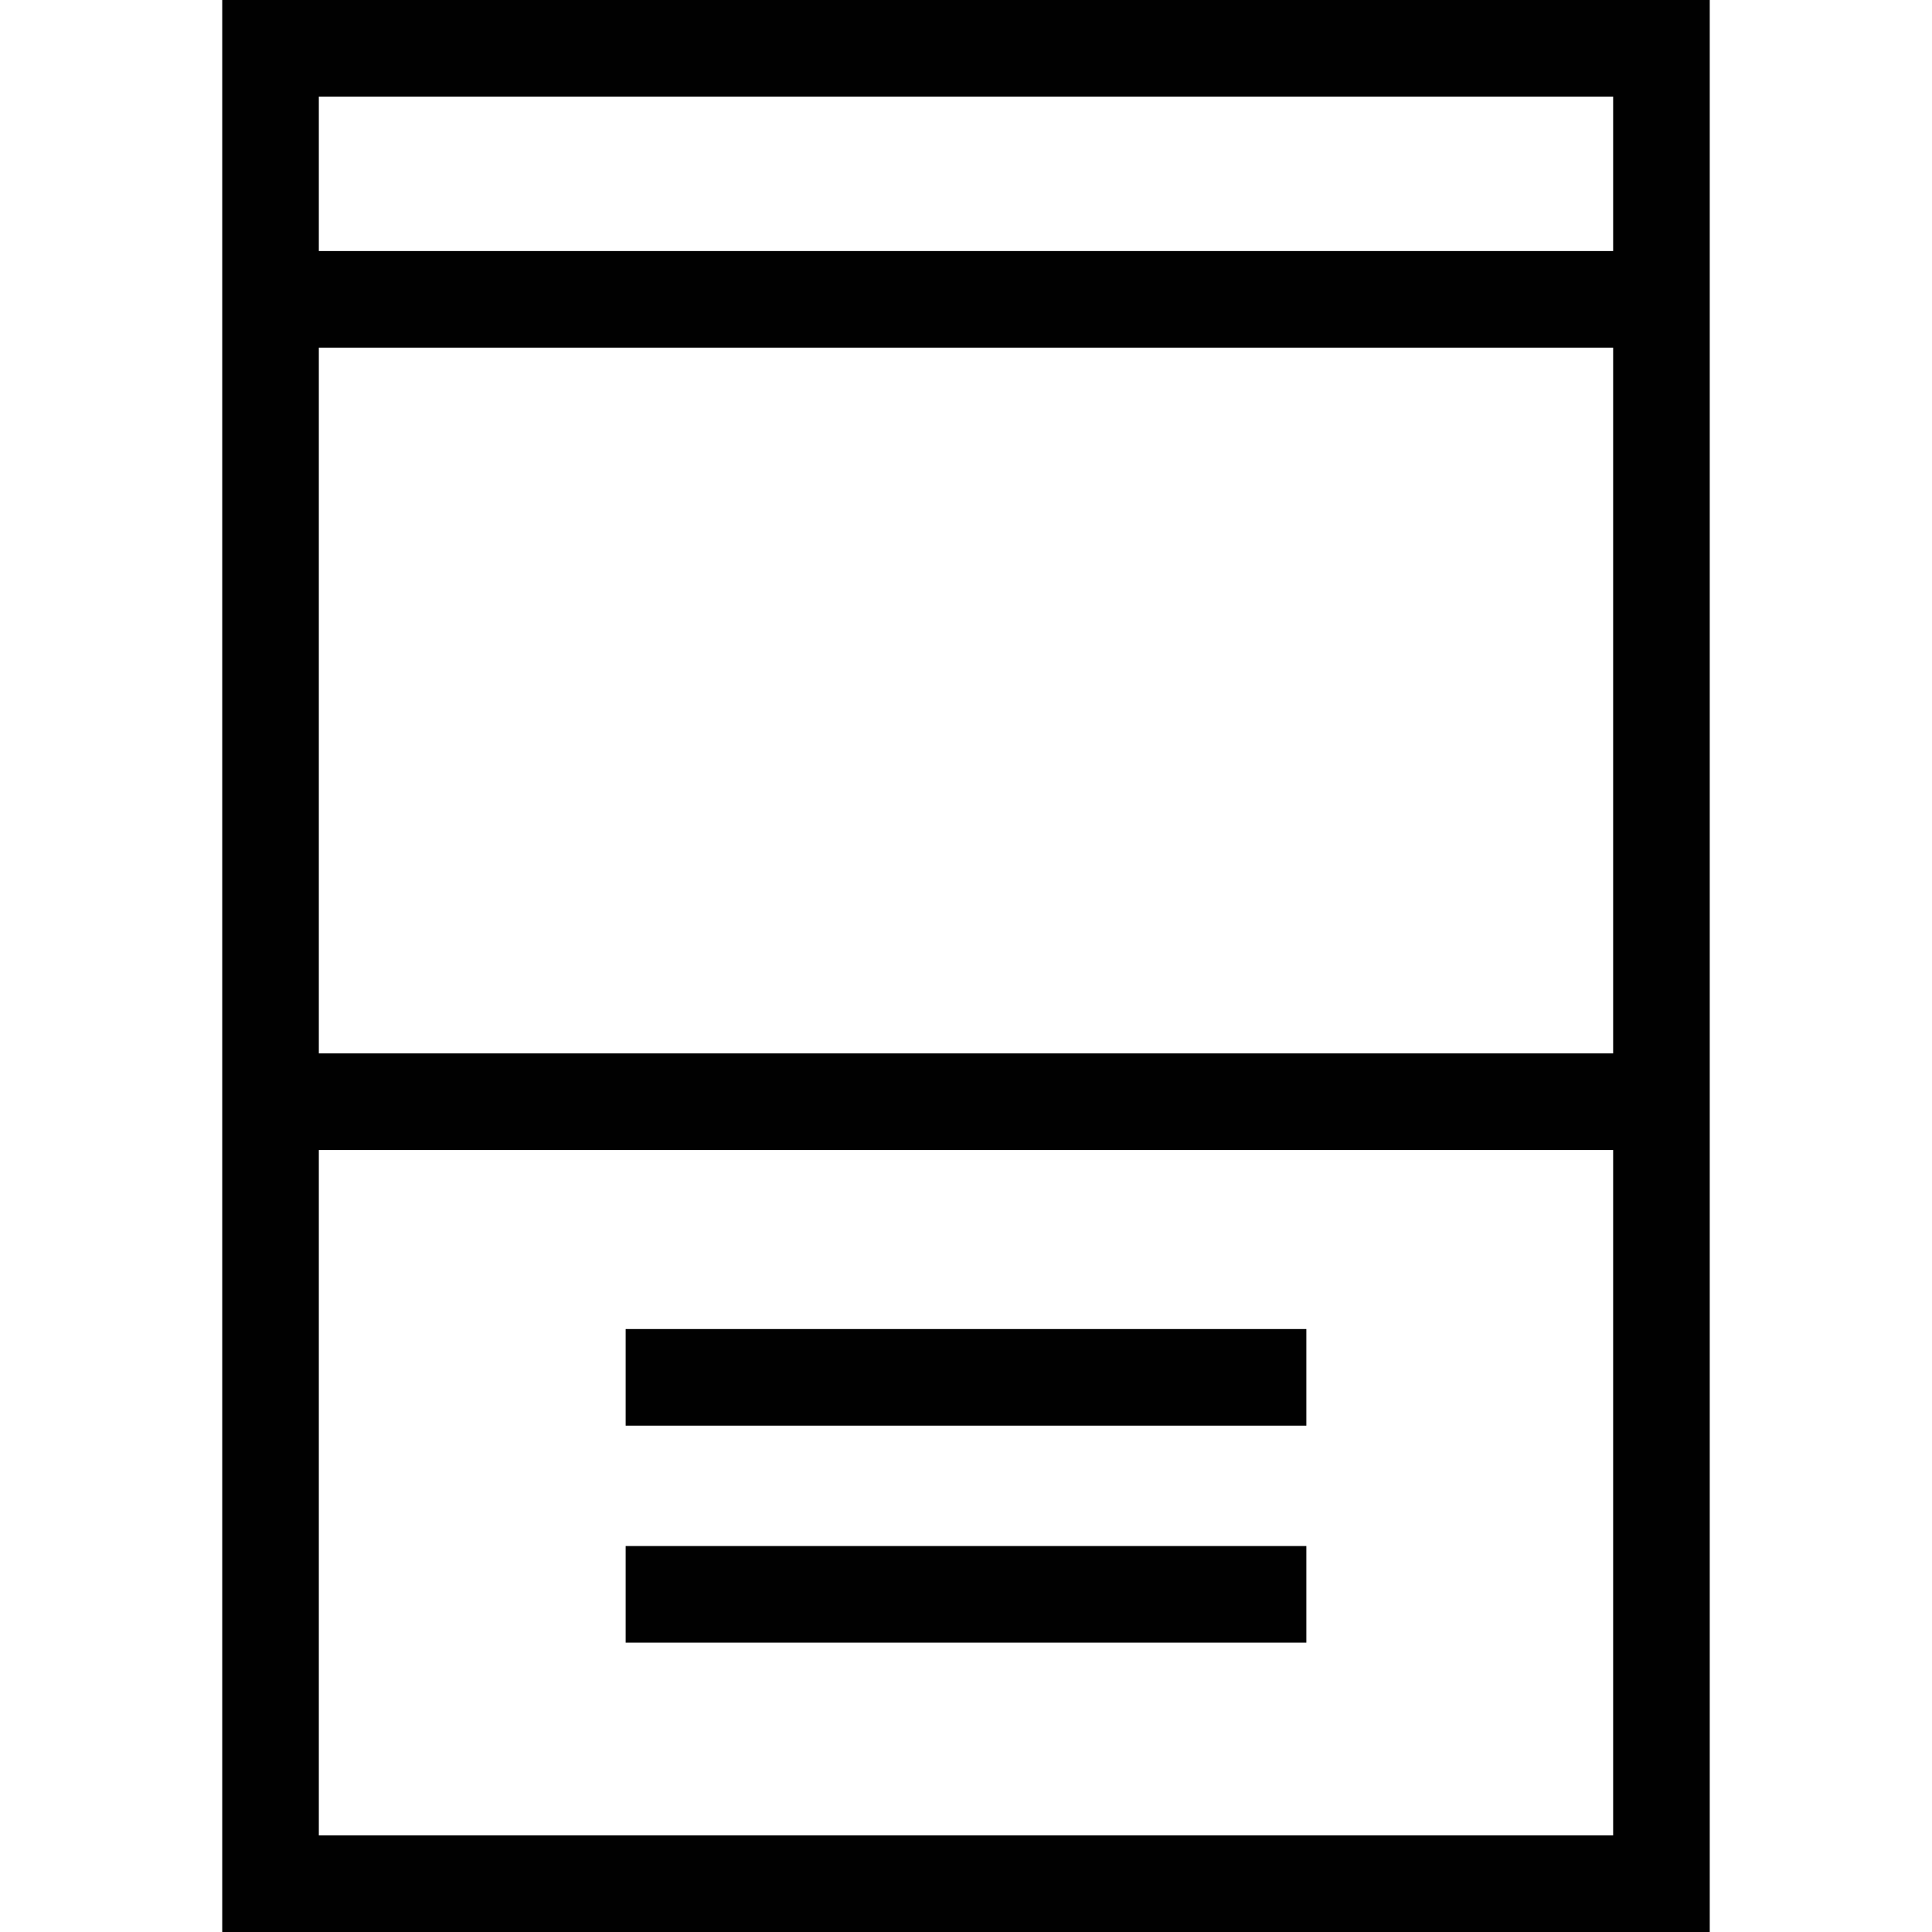<?xml version="1.0" encoding="utf-8"?>
<!-- Generator: Adobe Illustrator 27.6.1, SVG Export Plug-In . SVG Version: 6.00 Build 0)  -->
<svg version="1.0" id="Calque_1" xmlns="http://www.w3.org/2000/svg" xmlns:xlink="http://www.w3.org/1999/xlink" x="0px" y="0px"
	 viewBox="0 0 80 80" style="enable-background:new 0 0 80 80;" xml:space="preserve">
<style type="text/css">
	.st0{fill:#010101;}
</style>
<g>
	<path class="st0" d="M9.202,0v10.395v37.224V80h61.595V47.619V10.395V0H9.202z M13.202,14.395h53.595v29.224H13.202V14.395z
		 M66.798,76H13.202V47.619h53.595V76z M13.202,10.395V4h53.595v6.395H13.202z"/>
	<rect x="25.907" y="64.018" class="st0" width="28.186" height="4"/>
	<rect x="25.907" y="55.033" class="st0" width="28.186" height="4"/>
</g>
</svg>
